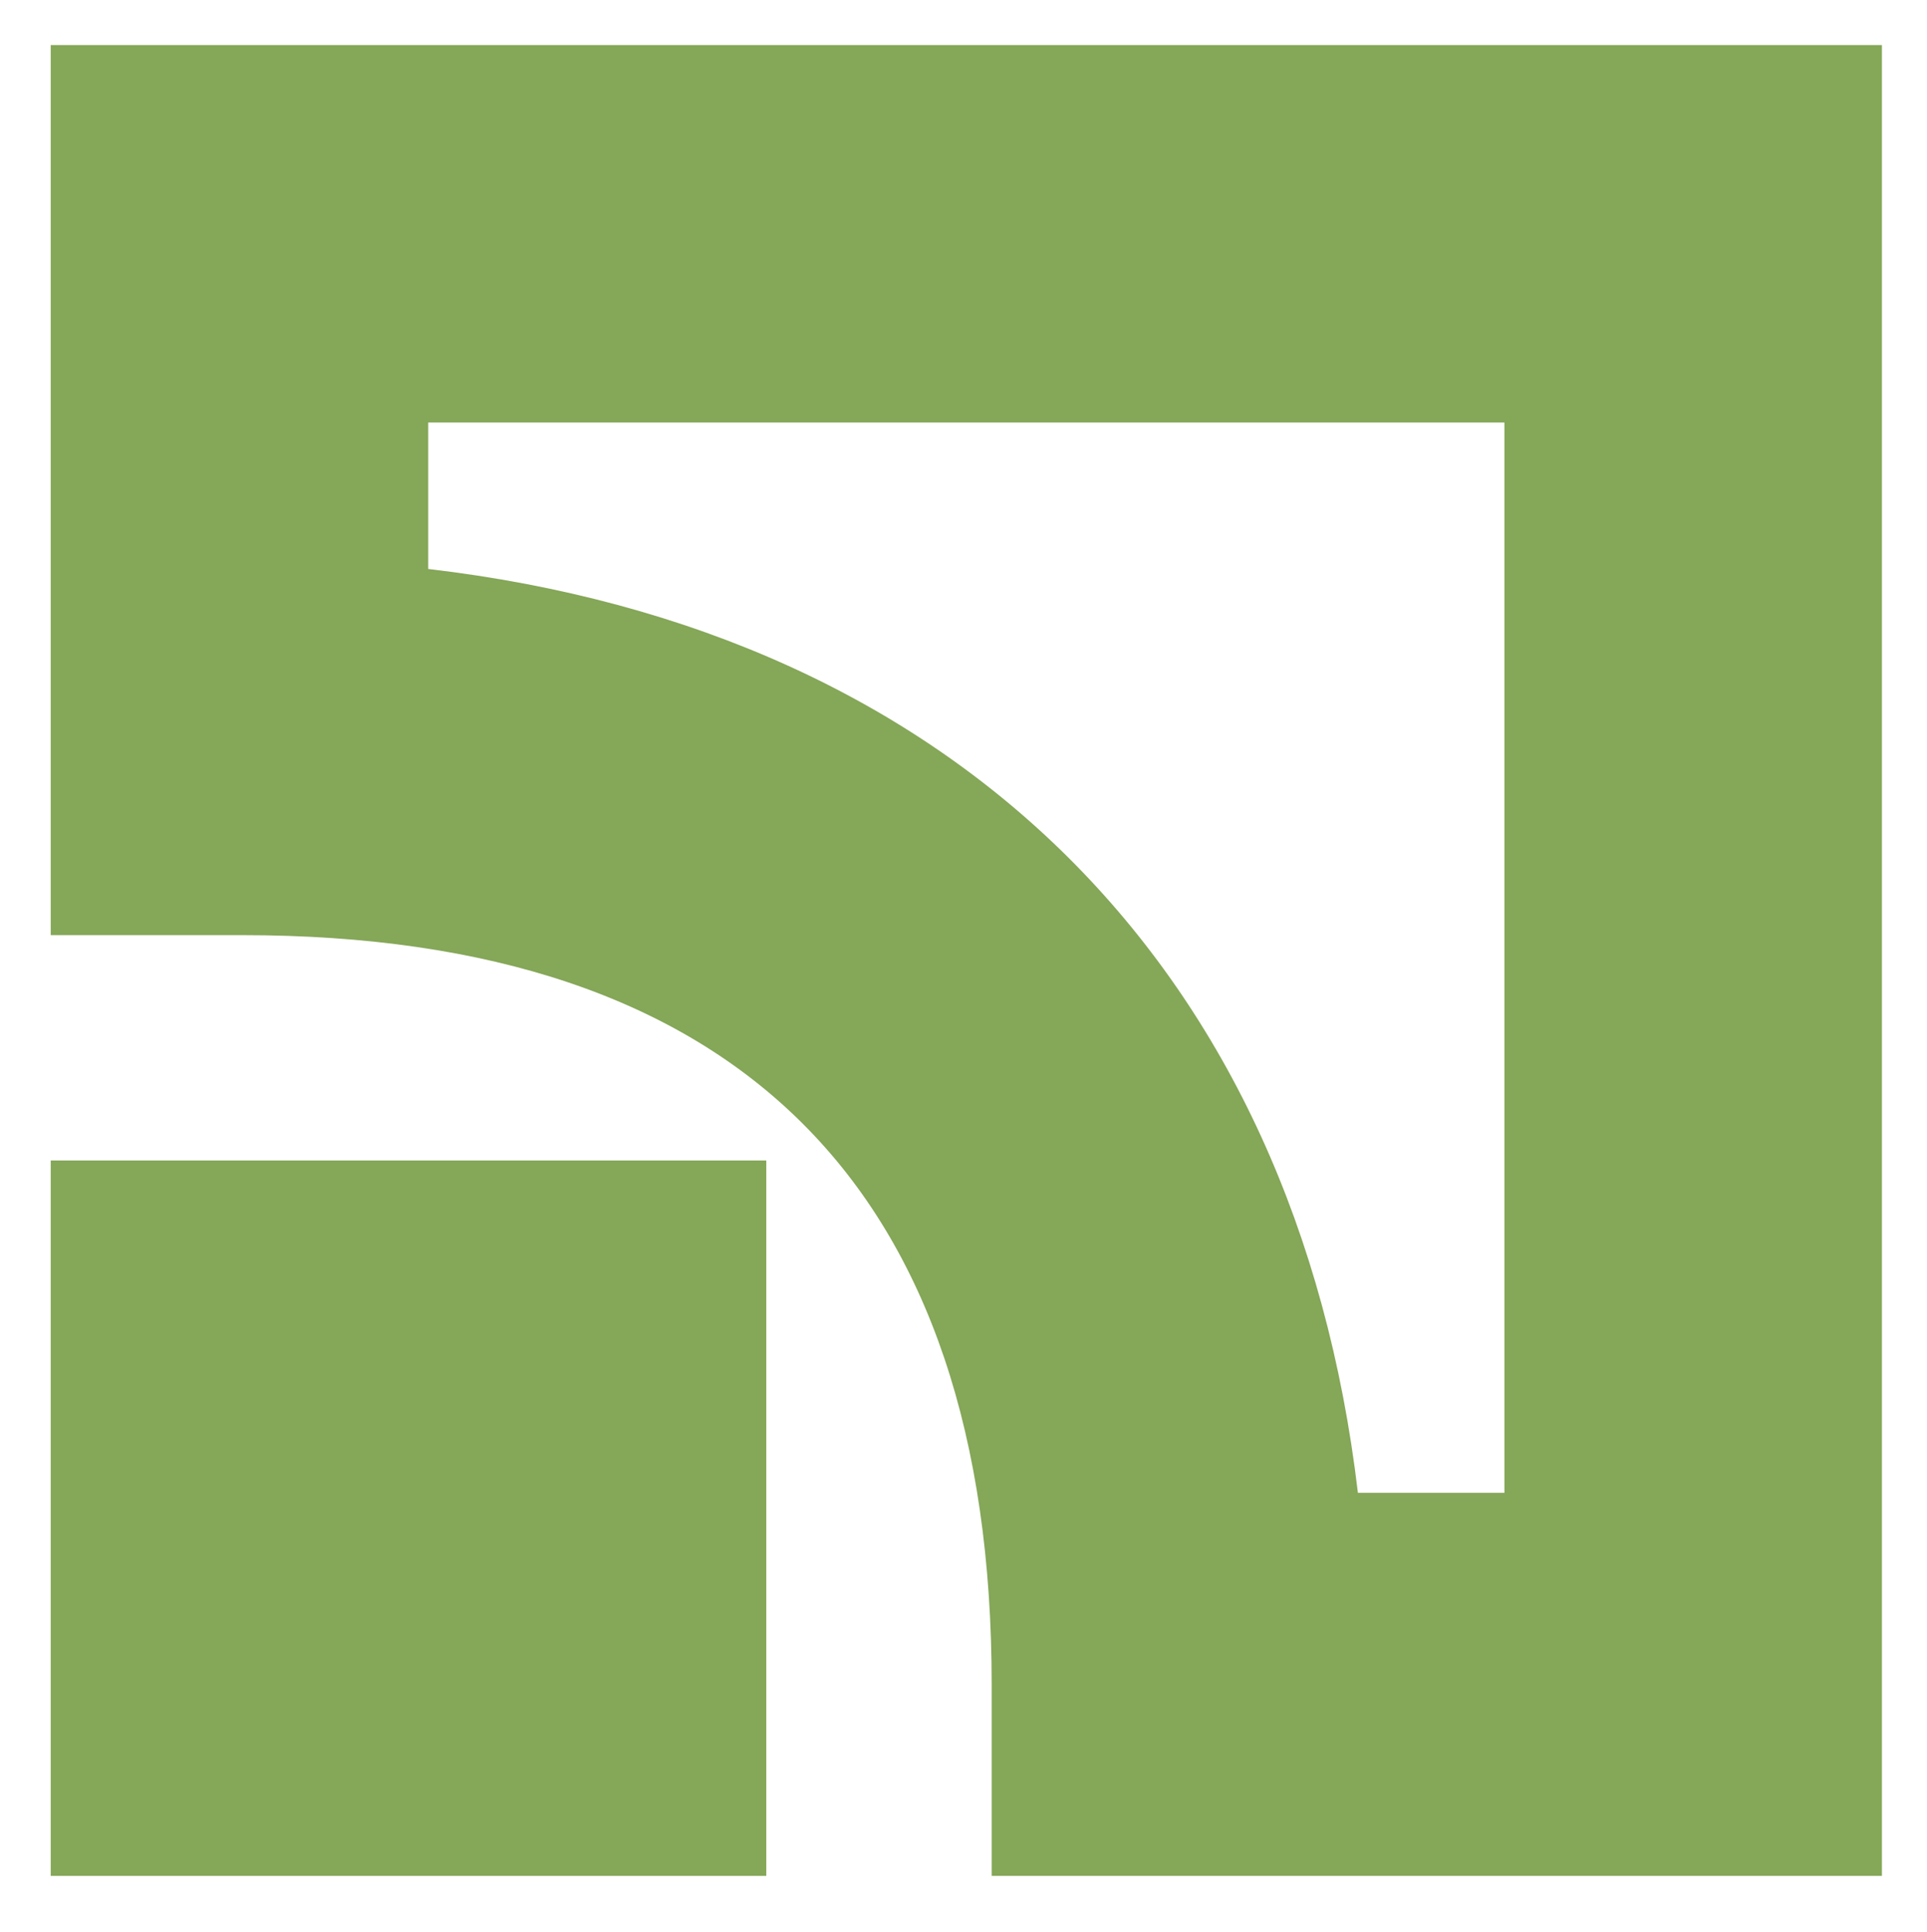 <?xml version="1.0" encoding="utf-8"?>
<!-- Generator: Adobe Illustrator 21.0.2, SVG Export Plug-In . SVG Version: 6.00 Build 0)  -->
<svg version="1.1" id="Layer_1" xmlns="http://www.w3.org/2000/svg" xmlns:xlink="http://www.w3.org/1999/xlink" x="0px" y="0px"
     viewBox="0 0 34.2 34.3" style="enable-background:new 0 0 34.2 34.3;" xml:space="preserve">
<style type="text/css">
	.st0{fill:#85a758;}
	.st1{fill:#85a758;}
</style>
    <g>
	<polygon class="st0" points="0.9,33.3 13.6,33.3 13.6,20.6 0.9,20.6 0.9,33.3 	"/>
        <path class="st1" d="M0.9,0.8v15.8h3.4c8.8,0,13.3,4.5,13.3,13.3v3.4h15.8V0.8H0.9L0.9,0.8z M26.7,7.5L26.7,7.5c0,4.3,0,14.7,0,19
		c-1.2,0-1.4,0-2.6,0C23,17.2,17,11.2,7.6,10.1c0-1.2,0-1.4,0-2.6C11.9,7.5,22.3,7.5,26.7,7.5L26.7,7.5z"/>
</g>
</svg>
